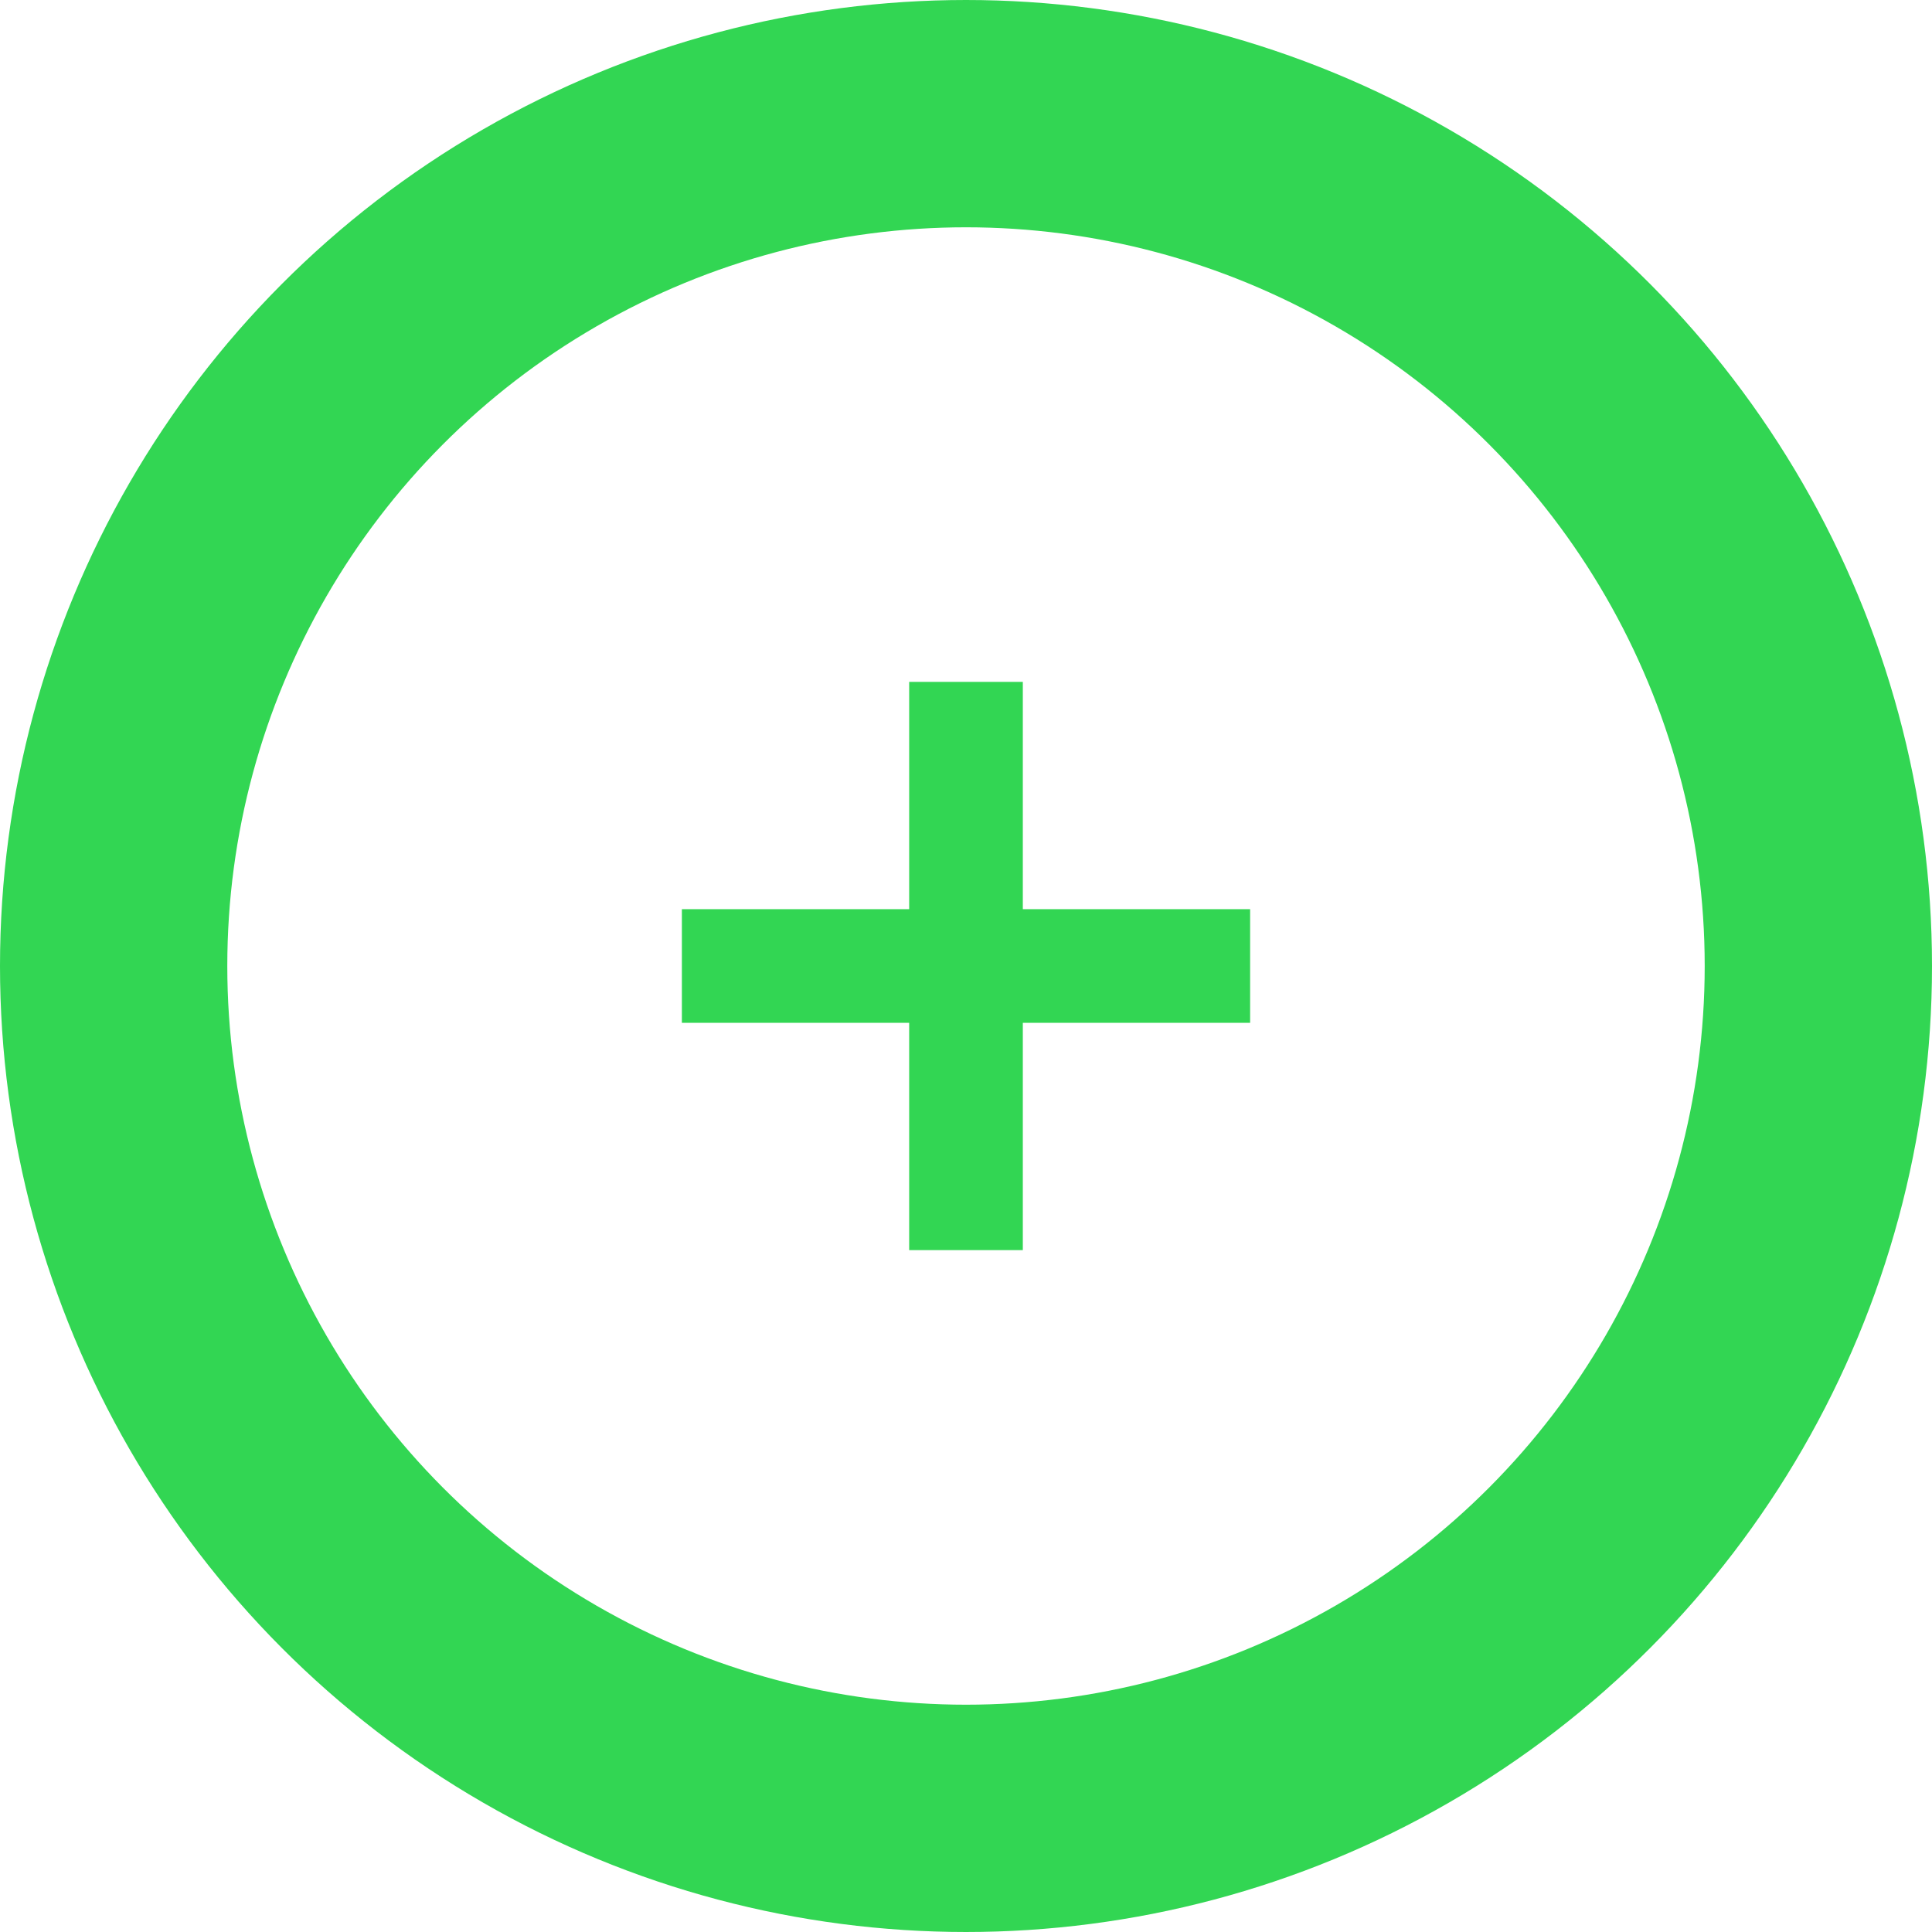 <svg width="17" height="17" viewBox="0 0 17 17" fill="none" xmlns="http://www.w3.org/2000/svg">
<circle cx="8.5" cy="8.5" r="7.5" stroke="#32D653" stroke-width="2"/>
<path d="M8.5 6V11" stroke="#32D653"/>
<path d="M6 8.5H11" stroke="#32D653"/>
</svg>
